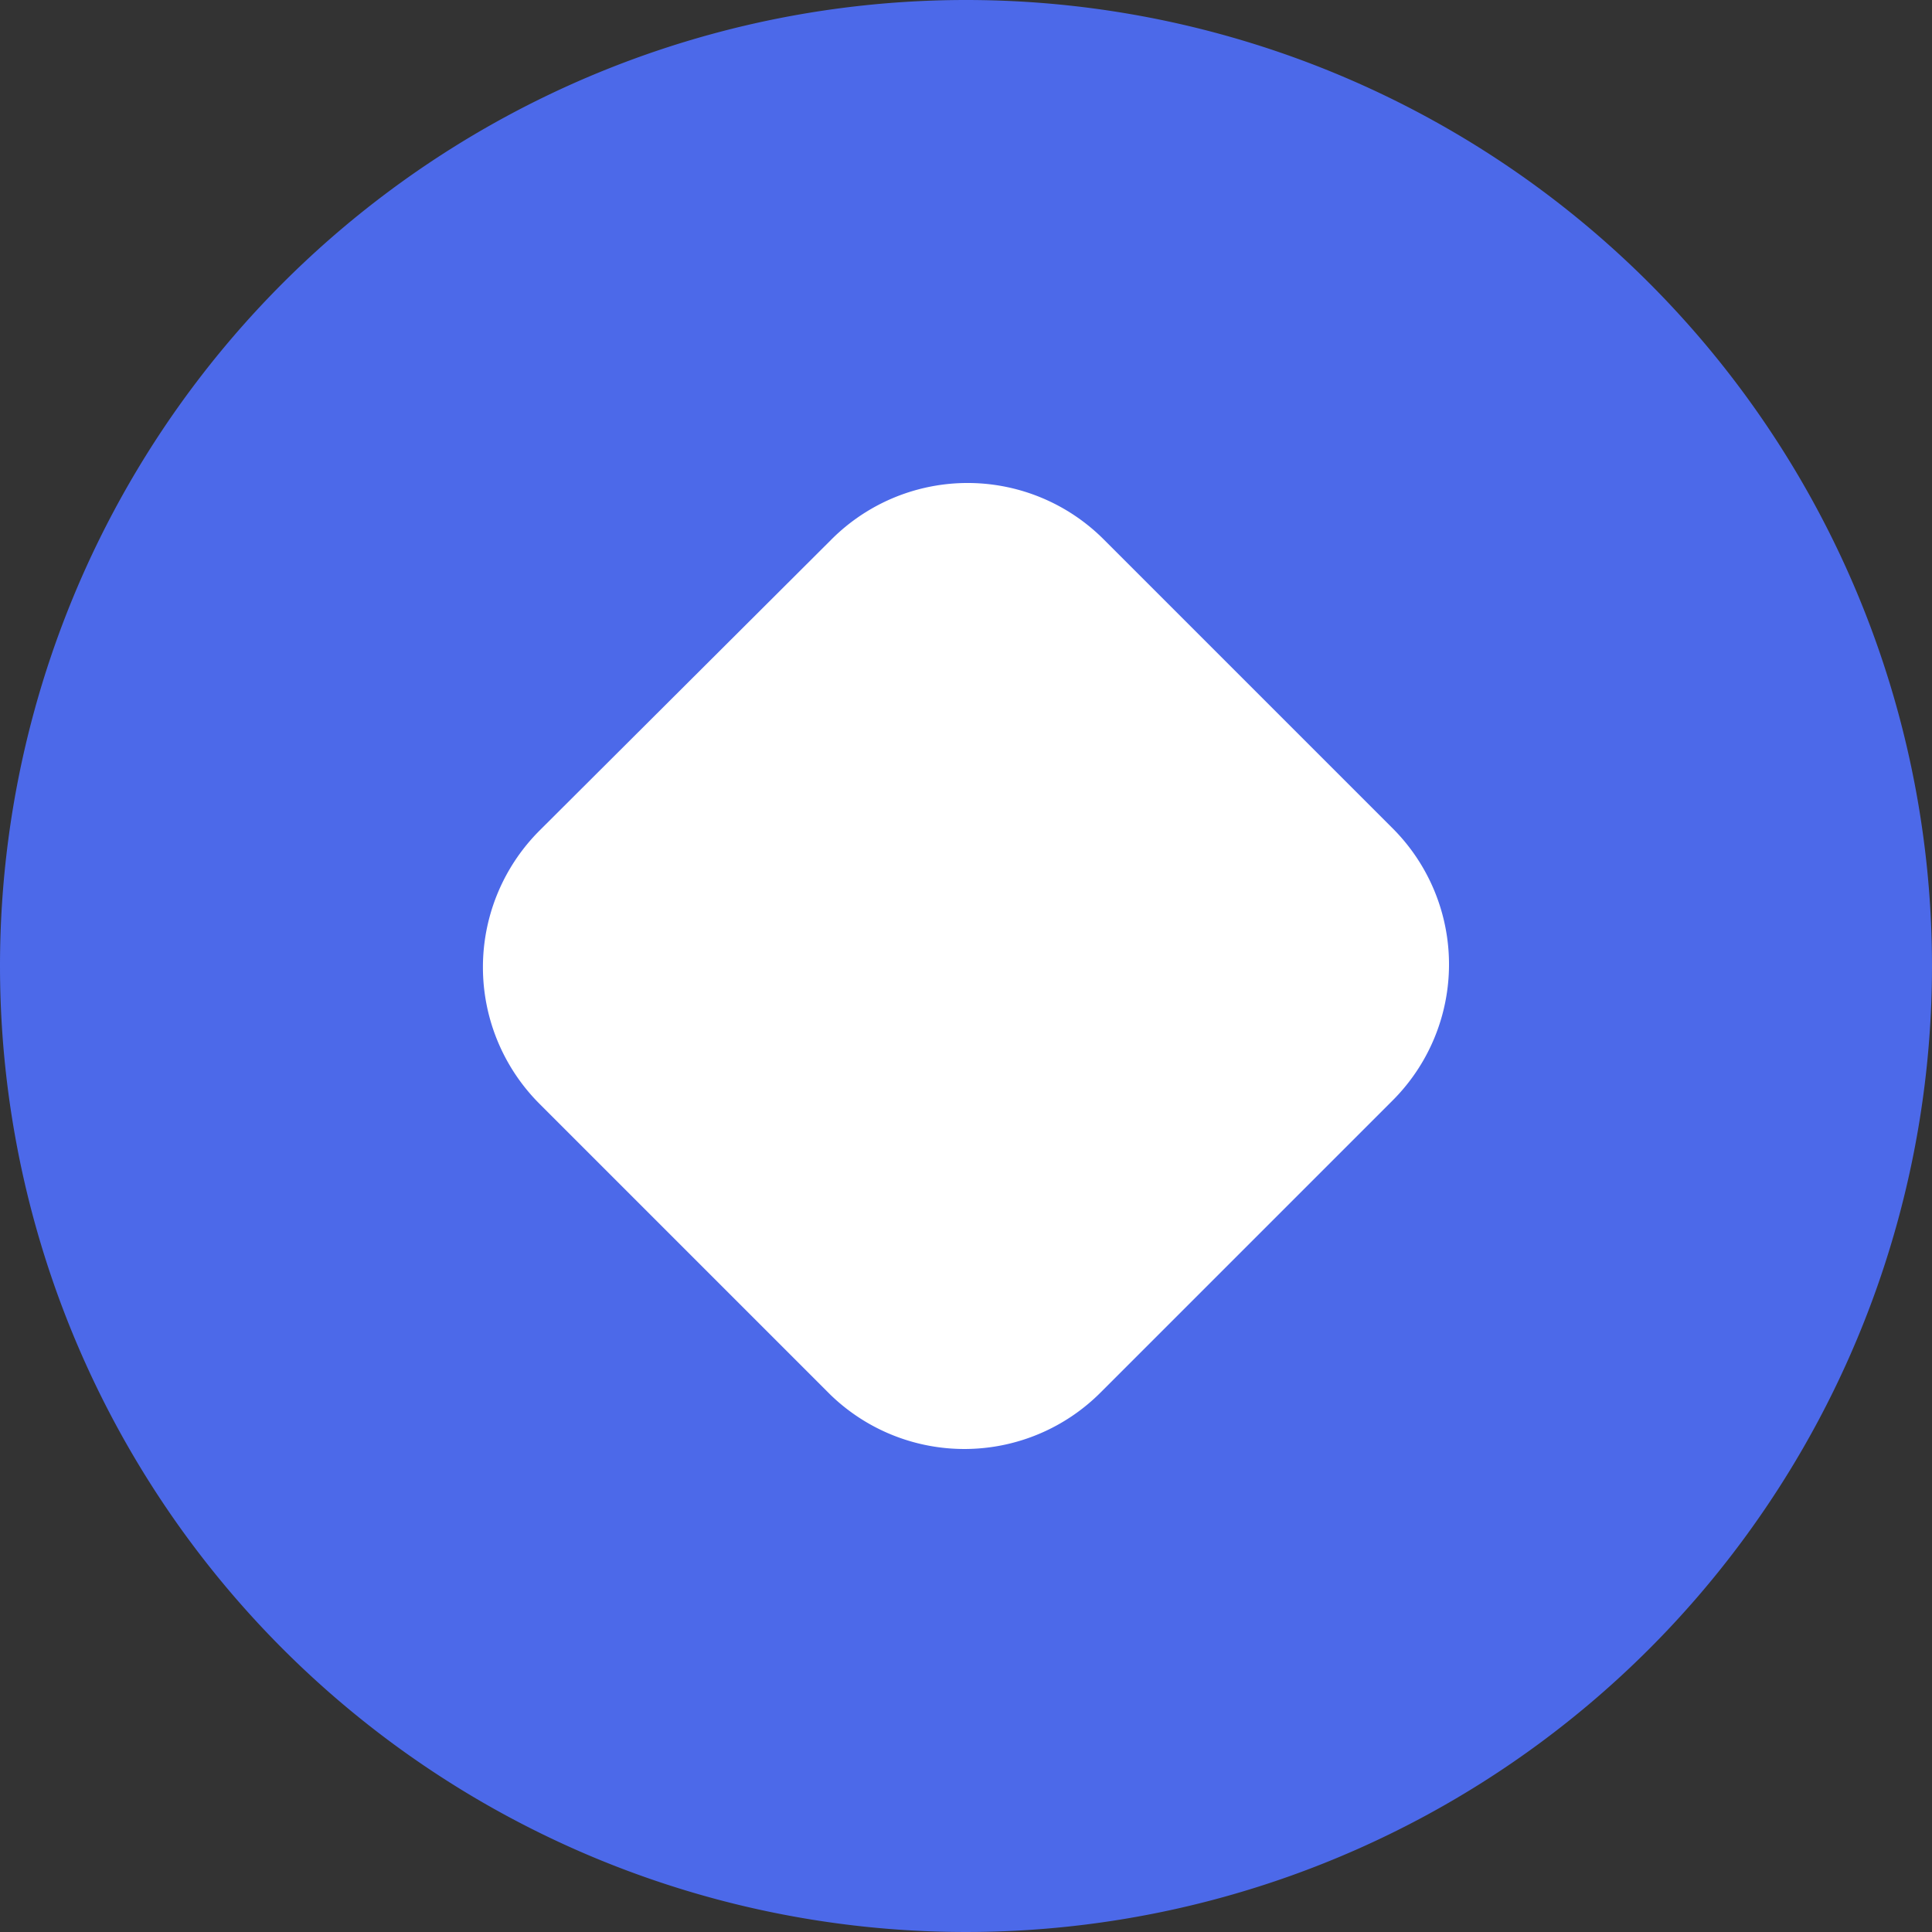 <svg id="组_7" data-name="组 7" xmlns="http://www.w3.org/2000/svg" width="24" height="24" viewBox="0 0 24 24">
  <rect x="0" y="0" width="24" height="24" fill="#333333" stroke="none"/>
<defs>
    <style>
      .cls-1 {
        fill: #4c69e9;
      }

      .cls-1, .cls-2 {
        fill-rule: evenodd;
      }

      .cls-2 {
        fill: #fff;
      }
    </style>
  </defs>
  <path id="形状_3_拷贝_5" data-name="形状 3 拷贝 5" class="cls-1" d="M9107,1471a12,12,0,1,1-12,12,12,12,0,0,1,12-12h0Z" transform="translate(-9095 -1471)"/>
  <path id="形状_22" data-name="形状 22" class="cls-2" d="M9106.99,1495.62m1.73-17.91a2.39,2.39,0,0,0-3.4,0l-3.61,3.6a2.4,2.4,0,0,0,0,3.41l3.61,3.61a2.391,2.391,0,0,0,3.36-.04l3.61-3.61a2.39,2.39,0,0,0,0-3.4Zm2.41,5.73" transform="translate(-9095 -1471)"/>
</svg>
